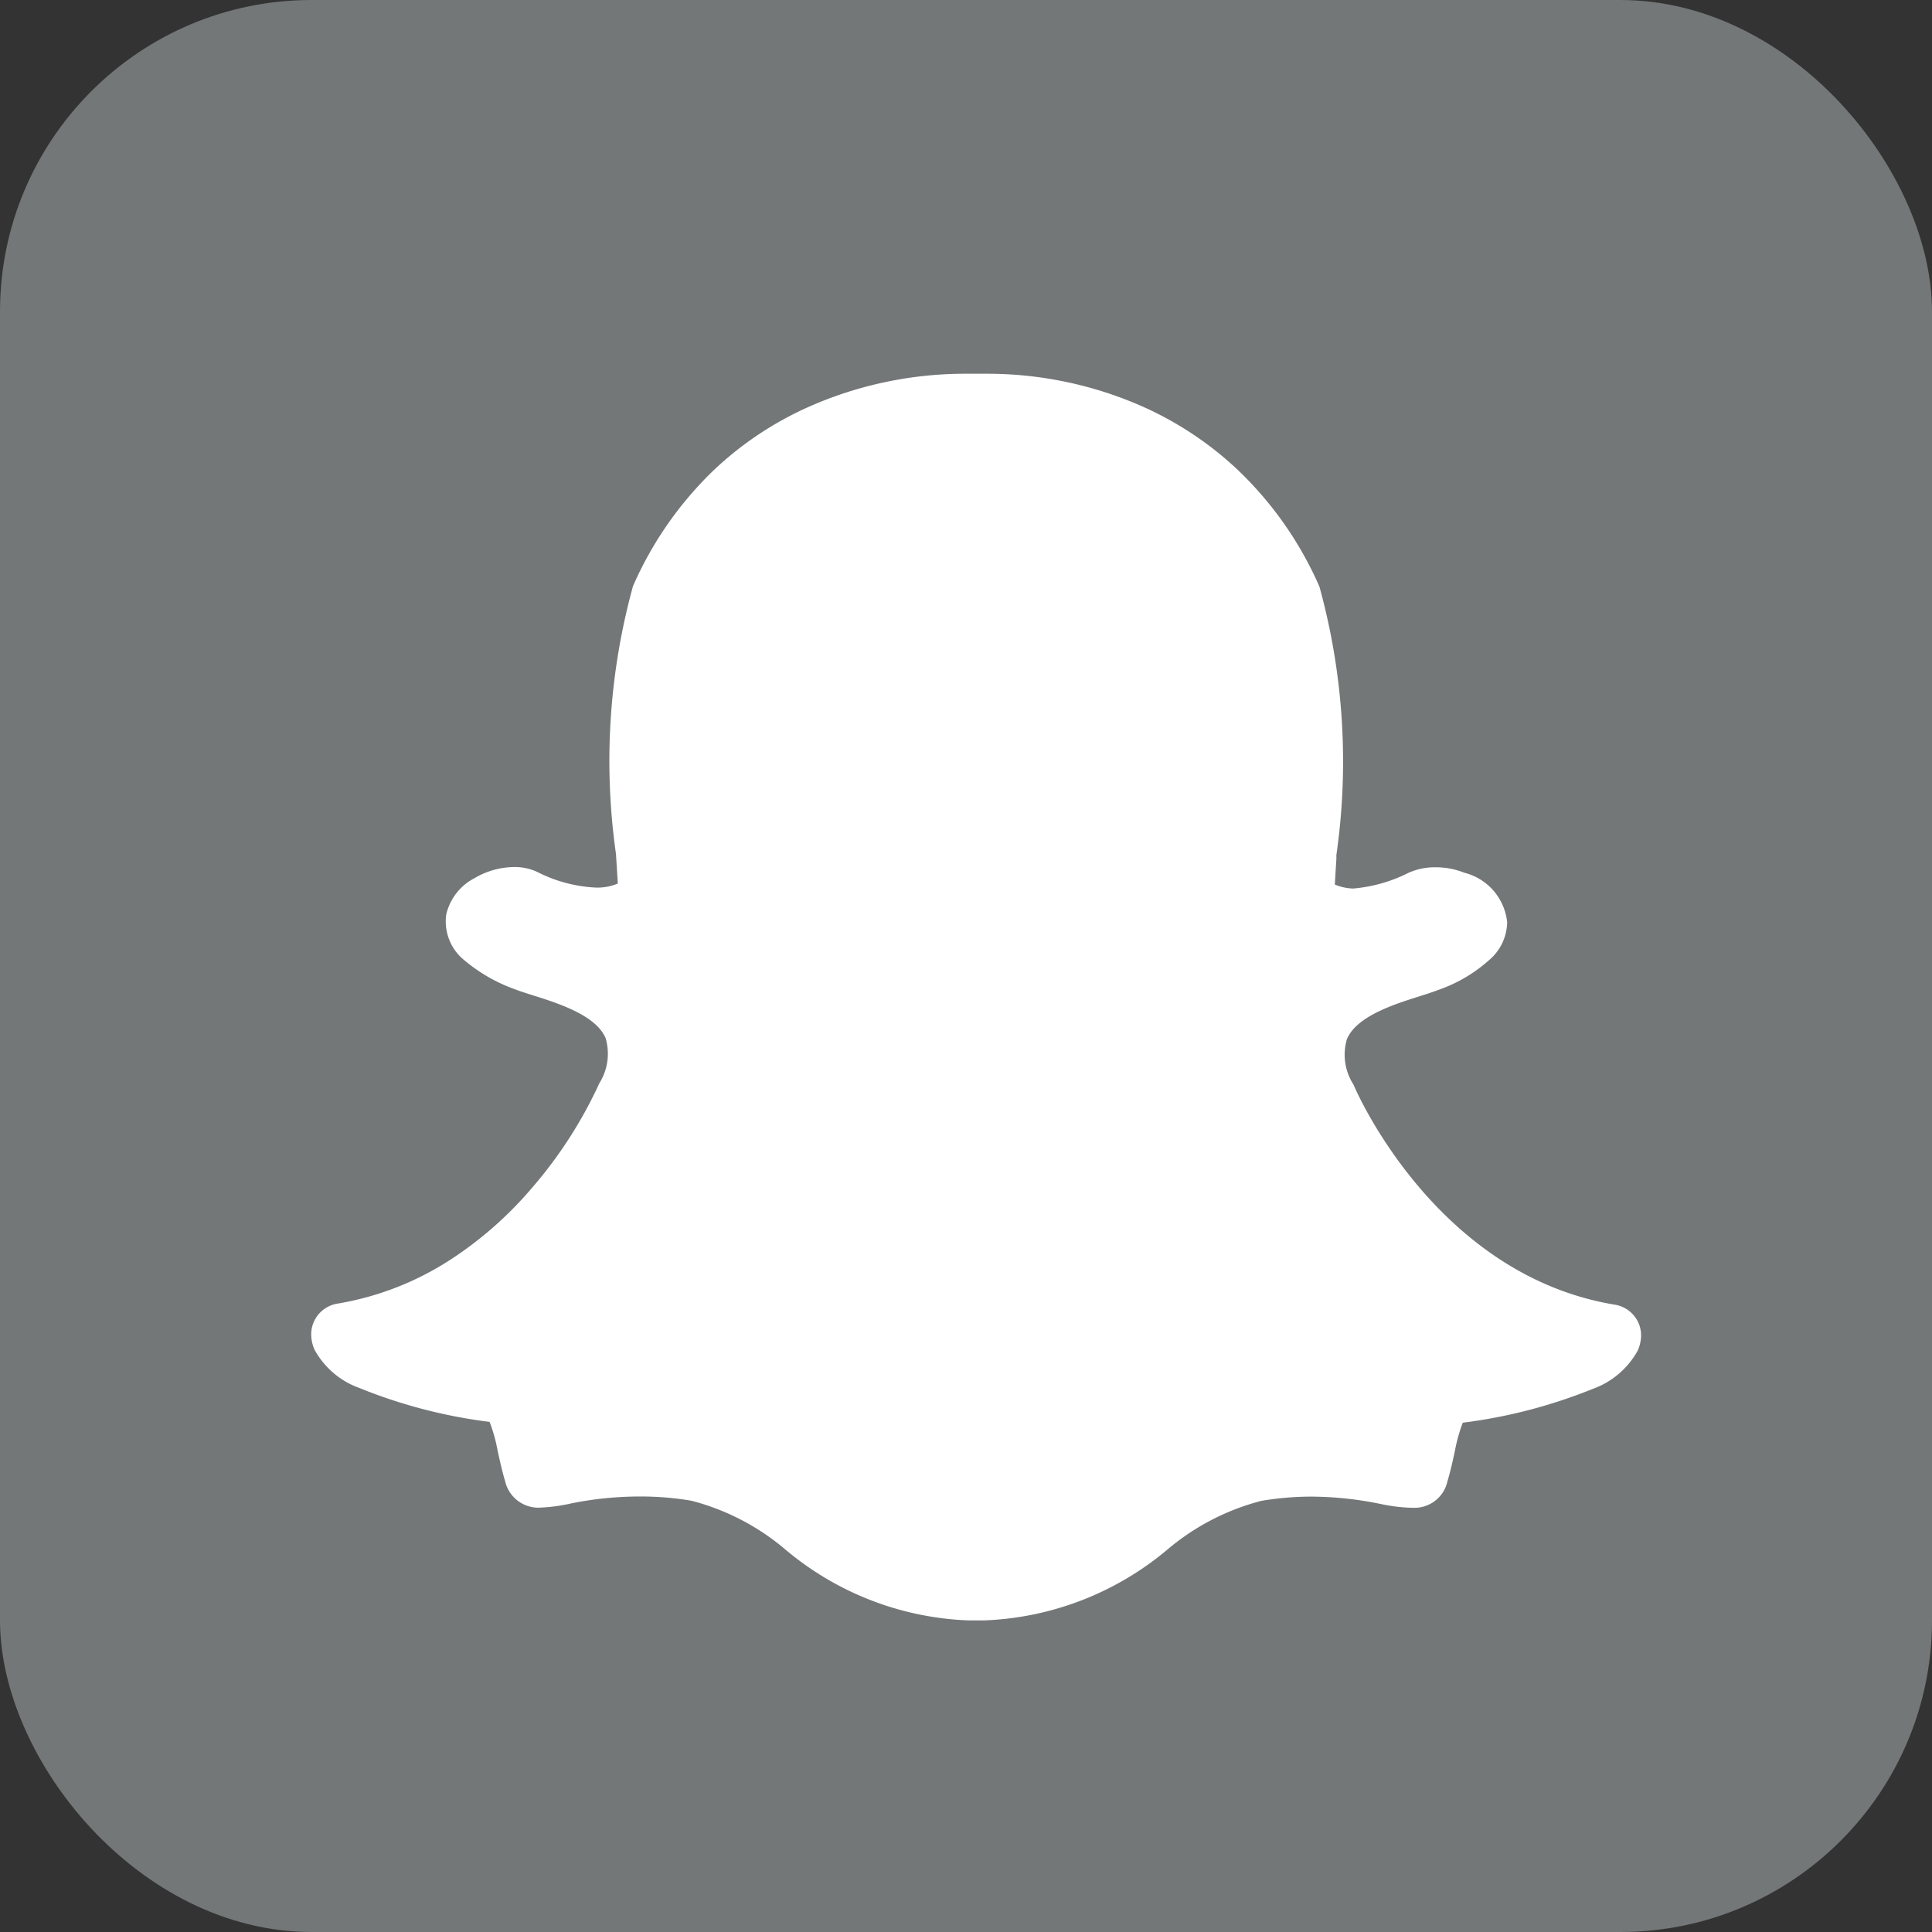 <svg xmlns="http://www.w3.org/2000/svg" width="31" height="31" viewBox="0 0 31 31">
  <rect x="0" y="0" width="31" height="31" fill="#333333" stroke="none"/>
  <g id="Snapchat" transform="translate(4468 -2184)">
    <rect id="Rectangle_14" data-name="Rectangle 14" width="31" height="31" rx="5" transform="translate(-4468 2184)" fill="#737777"/>
    <g id="snapchat-2" data-name="snapchat" transform="translate(-4463 2174.012)">
      <g id="Group_16" data-name="Group 16" transform="translate(0 15.988)">
        <path id="Path_14" data-name="Path 14" d="M20.914,30.923c-2.852-.469-4.137-3.391-4.189-3.515a.2.2,0,0,0-.012-.024.882.882,0,0,1-.1-.725c.156-.365.753-.555,1.148-.68.115-.036.223-.071.312-.105a2.414,2.414,0,0,0,.851-.508.808.808,0,0,0,.259-.581.915.915,0,0,0-.685-.793,1.239,1.239,0,0,0-.464-.088,1.033,1.033,0,0,0-.432.088,2.425,2.425,0,0,1-.889.253.816.816,0,0,1-.295-.064c.008-.133.016-.271.025-.412l0-.061a10.56,10.56,0,0,0-.272-4.307,5.793,5.793,0,0,0-1.305-1.868A5.459,5.459,0,0,0,13.308,16.5a6.169,6.169,0,0,0-2.436-.515h-.053l-.367,0a6.193,6.193,0,0,0-2.439.515,5.428,5.428,0,0,0-1.556,1.028,5.812,5.812,0,0,0-1.3,1.864,10.569,10.569,0,0,0-.273,4.3v0c.009.155.02.316.029.473a.854.854,0,0,1-.349.065,2.313,2.313,0,0,1-.951-.255.854.854,0,0,0-.361-.075,1.277,1.277,0,0,0-.639.179.884.884,0,0,0-.452.577.8.8,0,0,0,.3.748,2.622,2.622,0,0,0,.795.455c.091.036.2.069.312.105.395.125.993.315,1.149.68a.888.888,0,0,1-.1.725.189.189,0,0,0-.011.024,7.06,7.06,0,0,1-1.075,1.661,6.03,6.03,0,0,1-1.3,1.144,4.769,4.769,0,0,1-1.82.708.5.5,0,0,0-.417.52.632.632,0,0,0,.052.217h0a1.333,1.333,0,0,0,.723.617,8.253,8.253,0,0,0,2.087.543,2.531,2.531,0,0,1,.128.459c.035.16.071.325.123.5a.547.547,0,0,0,.572.416,2.785,2.785,0,0,0,.491-.068A5.58,5.58,0,0,1,5.294,34a4.862,4.862,0,0,1,.8.068,3.8,3.8,0,0,1,1.495.772,4.839,4.839,0,0,0,2.947,1.148q.054,0,.108,0c.043,0,.1,0,.153,0a4.847,4.847,0,0,0,2.947-1.147h0a3.813,3.813,0,0,1,1.495-.771,4.861,4.861,0,0,1,.8-.068,5.606,5.606,0,0,1,1.119.119,2.7,2.7,0,0,0,.491.06h.024a.54.54,0,0,0,.548-.409c.051-.172.087-.332.123-.5a2.619,2.619,0,0,1,.127-.456,8.31,8.31,0,0,0,2.087-.543,1.338,1.338,0,0,0,.721-.616.634.634,0,0,0,.053-.22A.5.5,0,0,0,20.914,30.923Z" transform="translate(0 -15.988)" fill="#fff"/>
      </g>
    </g>
  </g>
</svg>
